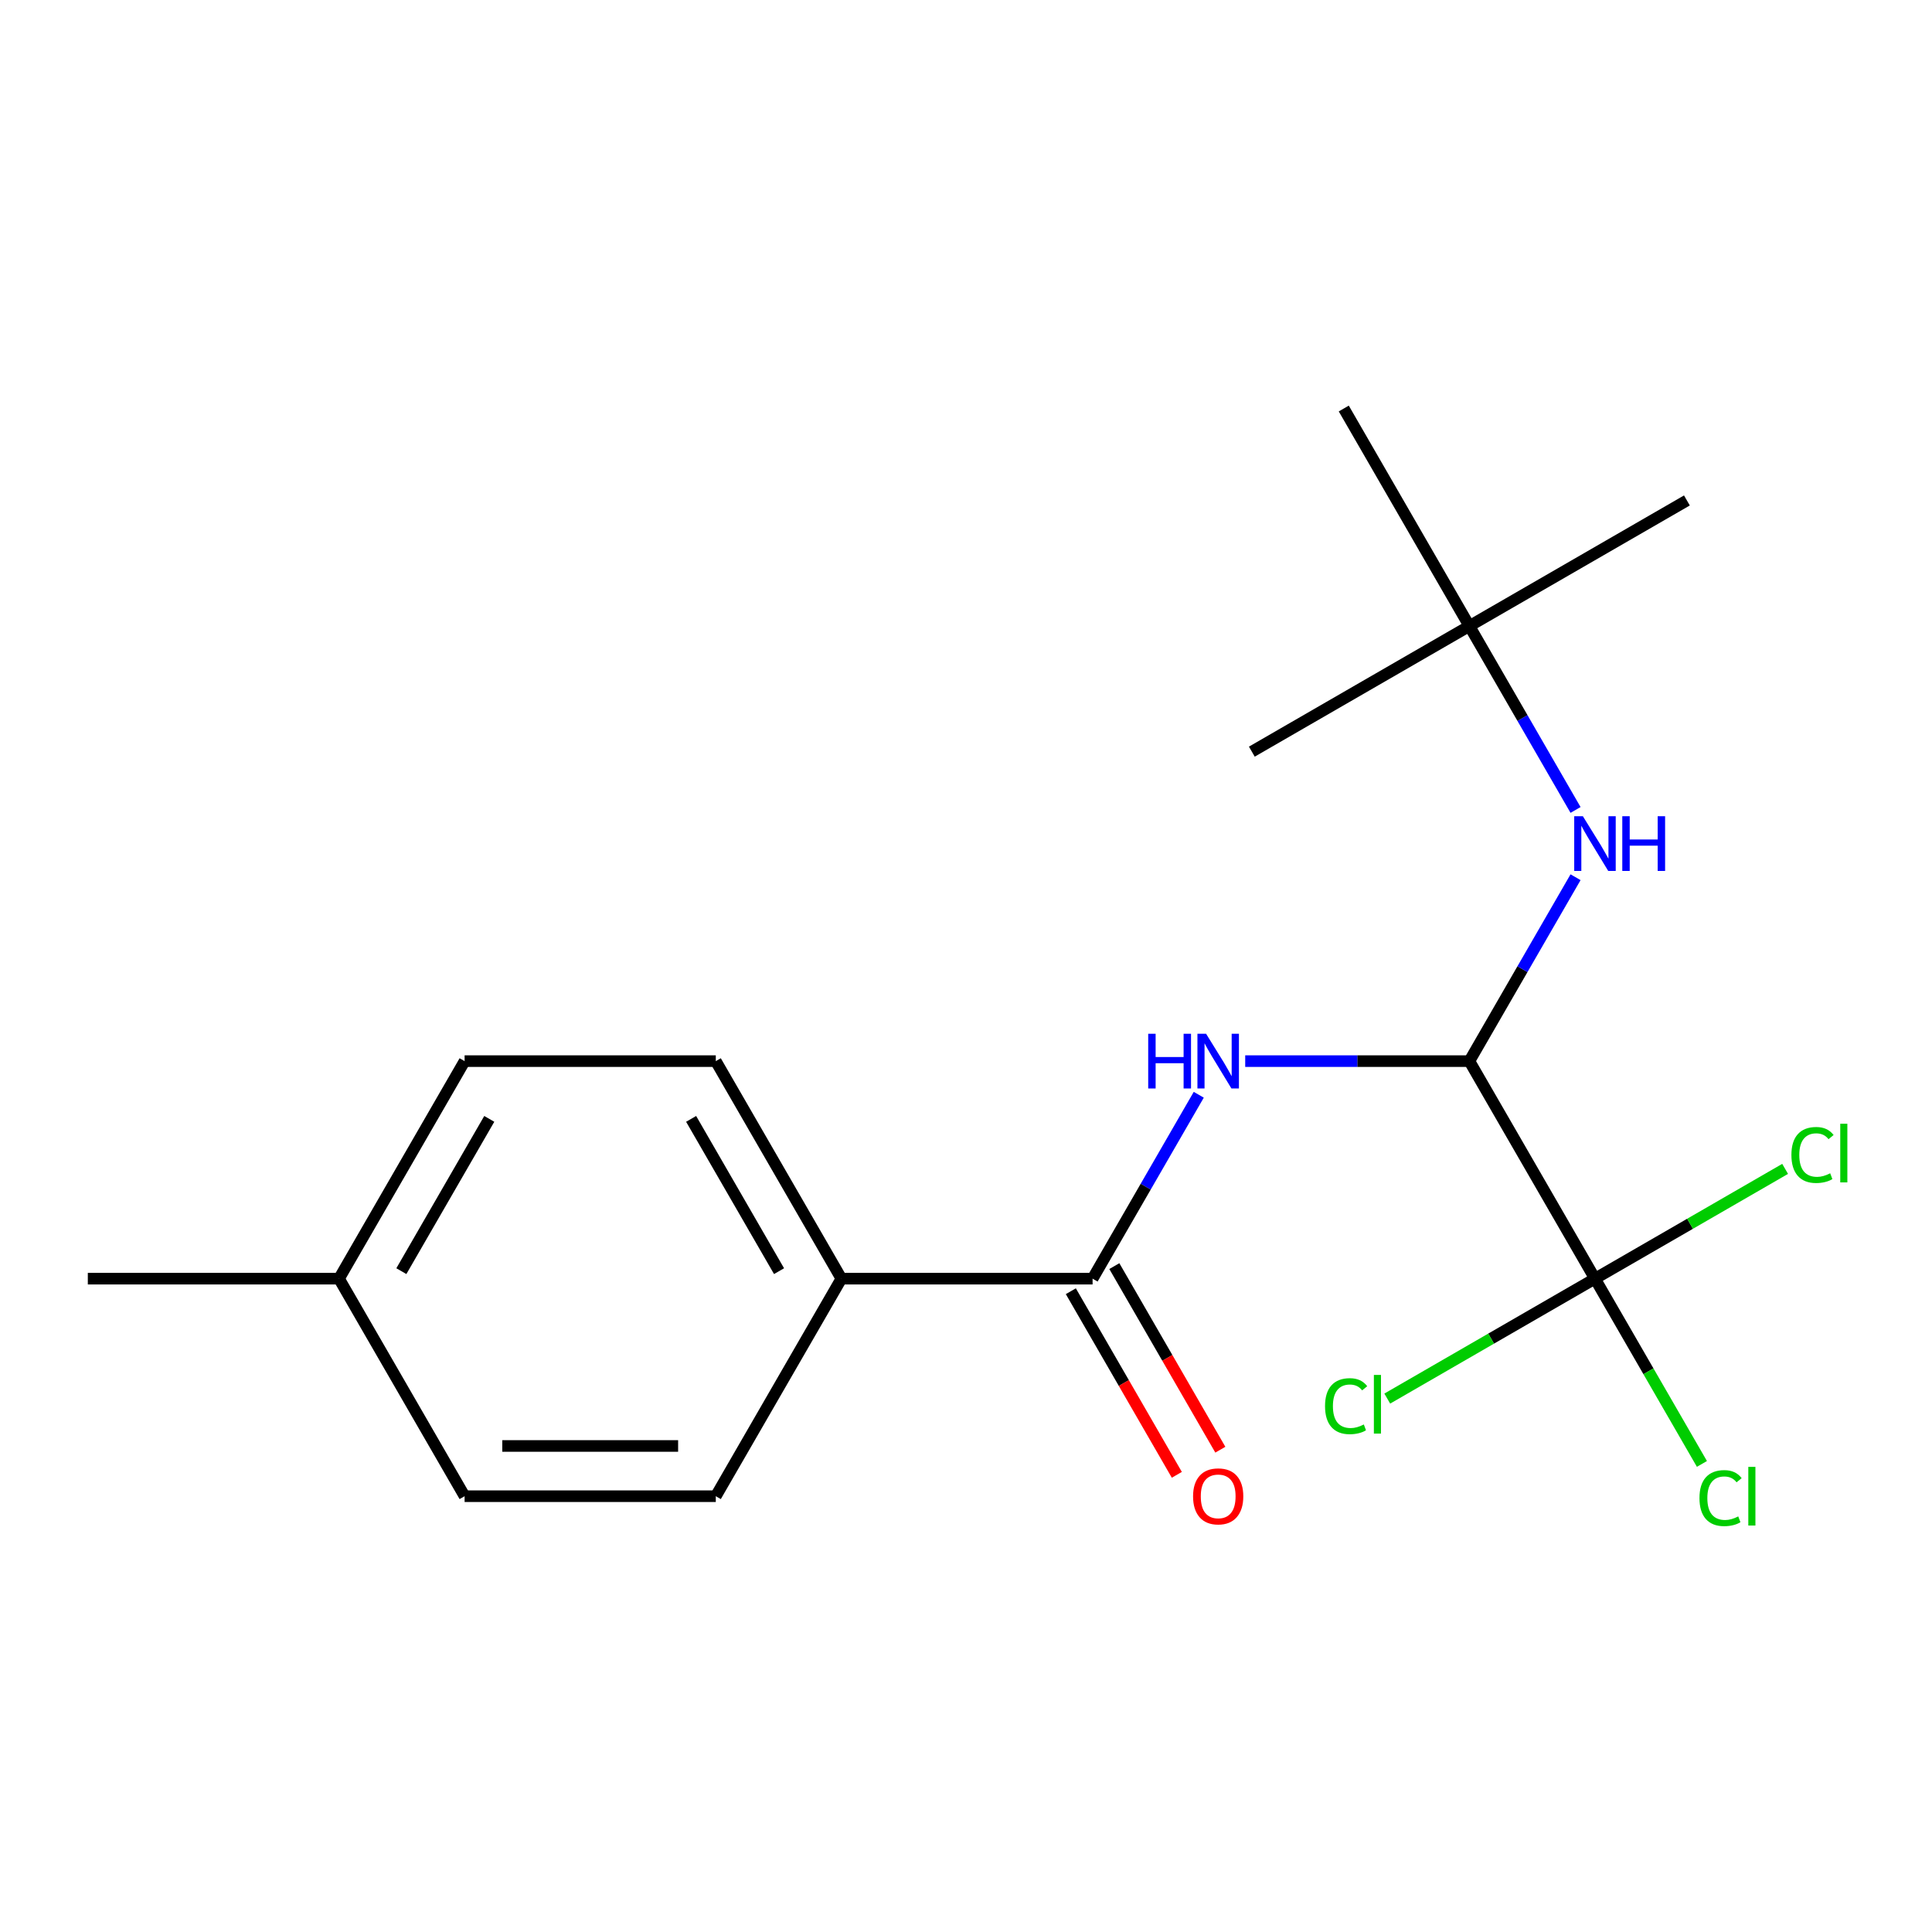 <?xml version='1.0' encoding='iso-8859-1'?>
<svg version='1.1' baseProfile='full'
              xmlns='http://www.w3.org/2000/svg'
                      xmlns:rdkit='http://www.rdkit.org/xml'
                      xmlns:xlink='http://www.w3.org/1999/xlink'
                  xml:space='preserve'
width='1000px' height='1000px' viewBox='0 0 1000 1000'>
<!-- END OF HEADER -->
<rect style='opacity:1.0;fill:#FFFFFF;stroke:none' width='1000' height='1000' x='0' y='0'> </rect>
<path class='bond-0' d='M 760.545,549.237 L 702.532,549.237' style='fill:none;fill-rule:evenodd;stroke:#000000;stroke-width:6px;stroke-linecap:butt;stroke-linejoin:miter;stroke-opacity:1' />
<path class='bond-0' d='M 702.532,549.237 L 644.519,549.237' style='fill:none;fill-rule:evenodd;stroke:#0000FF;stroke-width:6px;stroke-linecap:butt;stroke-linejoin:miter;stroke-opacity:1' />
<path class='bond-1' d='M 760.545,549.237 L 825.553,661.835' style='fill:none;fill-rule:evenodd;stroke:#000000;stroke-width:6px;stroke-linecap:butt;stroke-linejoin:miter;stroke-opacity:1' />
<path class='bond-3' d='M 760.545,549.237 L 788.023,501.644' style='fill:none;fill-rule:evenodd;stroke:#000000;stroke-width:6px;stroke-linecap:butt;stroke-linejoin:miter;stroke-opacity:1' />
<path class='bond-3' d='M 788.023,501.644 L 815.501,454.05' style='fill:none;fill-rule:evenodd;stroke:#0000FF;stroke-width:6px;stroke-linecap:butt;stroke-linejoin:miter;stroke-opacity:1' />
<path class='bond-2' d='M 620.477,566.648 L 592.998,614.241' style='fill:none;fill-rule:evenodd;stroke:#0000FF;stroke-width:6px;stroke-linecap:butt;stroke-linejoin:miter;stroke-opacity:1' />
<path class='bond-2' d='M 592.998,614.241 L 565.52,661.835' style='fill:none;fill-rule:evenodd;stroke:#000000;stroke-width:6px;stroke-linecap:butt;stroke-linejoin:miter;stroke-opacity:1' />
<path class='bond-7' d='M 825.553,661.835 L 853.233,709.778' style='fill:none;fill-rule:evenodd;stroke:#000000;stroke-width:6px;stroke-linecap:butt;stroke-linejoin:miter;stroke-opacity:1' />
<path class='bond-7' d='M 853.233,709.778 L 880.914,757.722' style='fill:none;fill-rule:evenodd;stroke:#00CC00;stroke-width:6px;stroke-linecap:butt;stroke-linejoin:miter;stroke-opacity:1' />
<path class='bond-8' d='M 825.553,661.835 L 874.767,633.421' style='fill:none;fill-rule:evenodd;stroke:#000000;stroke-width:6px;stroke-linecap:butt;stroke-linejoin:miter;stroke-opacity:1' />
<path class='bond-8' d='M 874.767,633.421 L 923.98,605.008' style='fill:none;fill-rule:evenodd;stroke:#00CC00;stroke-width:6px;stroke-linecap:butt;stroke-linejoin:miter;stroke-opacity:1' />
<path class='bond-9' d='M 825.553,661.835 L 771.8,692.87' style='fill:none;fill-rule:evenodd;stroke:#000000;stroke-width:6px;stroke-linecap:butt;stroke-linejoin:miter;stroke-opacity:1' />
<path class='bond-9' d='M 771.8,692.87 L 718.046,723.904' style='fill:none;fill-rule:evenodd;stroke:#00CC00;stroke-width:6px;stroke-linecap:butt;stroke-linejoin:miter;stroke-opacity:1' />
<path class='bond-4' d='M 565.52,661.835 L 435.504,661.835' style='fill:none;fill-rule:evenodd;stroke:#000000;stroke-width:6px;stroke-linecap:butt;stroke-linejoin:miter;stroke-opacity:1' />
<path class='bond-5' d='M 554.261,668.336 L 581.693,715.849' style='fill:none;fill-rule:evenodd;stroke:#000000;stroke-width:6px;stroke-linecap:butt;stroke-linejoin:miter;stroke-opacity:1' />
<path class='bond-5' d='M 581.693,715.849 L 609.124,763.363' style='fill:none;fill-rule:evenodd;stroke:#FF0000;stroke-width:6px;stroke-linecap:butt;stroke-linejoin:miter;stroke-opacity:1' />
<path class='bond-5' d='M 576.78,655.334 L 604.212,702.848' style='fill:none;fill-rule:evenodd;stroke:#000000;stroke-width:6px;stroke-linecap:butt;stroke-linejoin:miter;stroke-opacity:1' />
<path class='bond-5' d='M 604.212,702.848 L 631.644,750.361' style='fill:none;fill-rule:evenodd;stroke:#FF0000;stroke-width:6px;stroke-linecap:butt;stroke-linejoin:miter;stroke-opacity:1' />
<path class='bond-6' d='M 815.501,419.229 L 788.023,371.636' style='fill:none;fill-rule:evenodd;stroke:#0000FF;stroke-width:6px;stroke-linecap:butt;stroke-linejoin:miter;stroke-opacity:1' />
<path class='bond-6' d='M 788.023,371.636 L 760.545,324.042' style='fill:none;fill-rule:evenodd;stroke:#000000;stroke-width:6px;stroke-linecap:butt;stroke-linejoin:miter;stroke-opacity:1' />
<path class='bond-10' d='M 435.504,661.835 L 370.496,549.237' style='fill:none;fill-rule:evenodd;stroke:#000000;stroke-width:6px;stroke-linecap:butt;stroke-linejoin:miter;stroke-opacity:1' />
<path class='bond-10' d='M 403.233,657.947 L 357.727,579.129' style='fill:none;fill-rule:evenodd;stroke:#000000;stroke-width:6px;stroke-linecap:butt;stroke-linejoin:miter;stroke-opacity:1' />
<path class='bond-11' d='M 435.504,661.835 L 370.496,774.432' style='fill:none;fill-rule:evenodd;stroke:#000000;stroke-width:6px;stroke-linecap:butt;stroke-linejoin:miter;stroke-opacity:1' />
<path class='bond-15' d='M 760.545,324.042 L 647.947,389.051' style='fill:none;fill-rule:evenodd;stroke:#000000;stroke-width:6px;stroke-linecap:butt;stroke-linejoin:miter;stroke-opacity:1' />
<path class='bond-16' d='M 760.545,324.042 L 873.142,259.034' style='fill:none;fill-rule:evenodd;stroke:#000000;stroke-width:6px;stroke-linecap:butt;stroke-linejoin:miter;stroke-opacity:1' />
<path class='bond-17' d='M 760.545,324.042 L 695.537,211.445' style='fill:none;fill-rule:evenodd;stroke:#000000;stroke-width:6px;stroke-linecap:butt;stroke-linejoin:miter;stroke-opacity:1' />
<path class='bond-12' d='M 370.496,549.237 L 240.479,549.237' style='fill:none;fill-rule:evenodd;stroke:#000000;stroke-width:6px;stroke-linecap:butt;stroke-linejoin:miter;stroke-opacity:1' />
<path class='bond-13' d='M 370.496,774.432 L 240.479,774.432' style='fill:none;fill-rule:evenodd;stroke:#000000;stroke-width:6px;stroke-linecap:butt;stroke-linejoin:miter;stroke-opacity:1' />
<path class='bond-13' d='M 350.993,748.429 L 259.982,748.429' style='fill:none;fill-rule:evenodd;stroke:#000000;stroke-width:6px;stroke-linecap:butt;stroke-linejoin:miter;stroke-opacity:1' />
<path class='bond-19' d='M 240.479,549.237 L 175.471,661.835' style='fill:none;fill-rule:evenodd;stroke:#000000;stroke-width:6px;stroke-linecap:butt;stroke-linejoin:miter;stroke-opacity:1' />
<path class='bond-19' d='M 253.247,579.129 L 207.742,657.947' style='fill:none;fill-rule:evenodd;stroke:#000000;stroke-width:6px;stroke-linecap:butt;stroke-linejoin:miter;stroke-opacity:1' />
<path class='bond-14' d='M 240.479,774.432 L 175.471,661.835' style='fill:none;fill-rule:evenodd;stroke:#000000;stroke-width:6px;stroke-linecap:butt;stroke-linejoin:miter;stroke-opacity:1' />
<path class='bond-18' d='M 175.471,661.835 L 45.455,661.835' style='fill:none;fill-rule:evenodd;stroke:#000000;stroke-width:6px;stroke-linecap:butt;stroke-linejoin:miter;stroke-opacity:1' />
<path  class='atom-1' d='M 594.309 535.077
L 598.149 535.077
L 598.149 547.117
L 612.629 547.117
L 612.629 535.077
L 616.469 535.077
L 616.469 563.397
L 612.629 563.397
L 612.629 550.317
L 598.149 550.317
L 598.149 563.397
L 594.309 563.397
L 594.309 535.077
' fill='#0000FF'/>
<path  class='atom-1' d='M 624.269 535.077
L 633.549 550.077
Q 634.469 551.557, 635.949 554.237
Q 637.429 556.917, 637.509 557.077
L 637.509 535.077
L 641.269 535.077
L 641.269 563.397
L 637.389 563.397
L 627.429 546.997
Q 626.269 545.077, 625.029 542.877
Q 623.829 540.677, 623.469 539.997
L 623.469 563.397
L 619.789 563.397
L 619.789 535.077
L 624.269 535.077
' fill='#0000FF'/>
<path  class='atom-4' d='M 819.293 422.48
L 828.573 437.48
Q 829.493 438.96, 830.973 441.64
Q 832.453 444.32, 832.533 444.48
L 832.533 422.48
L 836.293 422.48
L 836.293 450.8
L 832.413 450.8
L 822.453 434.4
Q 821.293 432.48, 820.053 430.28
Q 818.853 428.08, 818.493 427.4
L 818.493 450.8
L 814.813 450.8
L 814.813 422.48
L 819.293 422.48
' fill='#0000FF'/>
<path  class='atom-4' d='M 839.693 422.48
L 843.533 422.48
L 843.533 434.52
L 858.013 434.52
L 858.013 422.48
L 861.853 422.48
L 861.853 450.8
L 858.013 450.8
L 858.013 437.72
L 843.533 437.72
L 843.533 450.8
L 839.693 450.8
L 839.693 422.48
' fill='#0000FF'/>
<path  class='atom-6' d='M 617.529 774.512
Q 617.529 767.712, 620.889 763.912
Q 624.249 760.112, 630.529 760.112
Q 636.809 760.112, 640.169 763.912
Q 643.529 767.712, 643.529 774.512
Q 643.529 781.392, 640.129 785.312
Q 636.729 789.192, 630.529 789.192
Q 624.289 789.192, 620.889 785.312
Q 617.529 781.432, 617.529 774.512
M 630.529 785.992
Q 634.849 785.992, 637.169 783.112
Q 639.529 780.192, 639.529 774.512
Q 639.529 768.952, 637.169 766.152
Q 634.849 763.312, 630.529 763.312
Q 626.209 763.312, 623.849 766.112
Q 621.529 768.912, 621.529 774.512
Q 621.529 780.232, 623.849 783.112
Q 626.209 785.992, 630.529 785.992
' fill='#FF0000'/>
<path  class='atom-8' d='M 879.641 775.412
Q 879.641 768.372, 882.921 764.692
Q 886.241 760.972, 892.521 760.972
Q 898.361 760.972, 901.481 765.092
L 898.841 767.252
Q 896.561 764.252, 892.521 764.252
Q 888.241 764.252, 885.961 767.132
Q 883.721 769.972, 883.721 775.412
Q 883.721 781.012, 886.041 783.892
Q 888.401 786.772, 892.961 786.772
Q 896.081 786.772, 899.721 784.892
L 900.841 787.892
Q 899.361 788.852, 897.121 789.412
Q 894.881 789.972, 892.401 789.972
Q 886.241 789.972, 882.921 786.212
Q 879.641 782.452, 879.641 775.412
' fill='#00CC00'/>
<path  class='atom-8' d='M 904.921 759.252
L 908.601 759.252
L 908.601 789.612
L 904.921 789.612
L 904.921 759.252
' fill='#00CC00'/>
<path  class='atom-9' d='M 927.231 597.807
Q 927.231 590.767, 930.511 587.087
Q 933.831 583.367, 940.111 583.367
Q 945.951 583.367, 949.071 587.487
L 946.431 589.647
Q 944.151 586.647, 940.111 586.647
Q 935.831 586.647, 933.551 589.527
Q 931.311 592.367, 931.311 597.807
Q 931.311 603.407, 933.631 606.287
Q 935.991 609.167, 940.551 609.167
Q 943.671 609.167, 947.311 607.287
L 948.431 610.287
Q 946.951 611.247, 944.711 611.807
Q 942.471 612.367, 939.991 612.367
Q 933.831 612.367, 930.511 608.607
Q 927.231 604.847, 927.231 597.807
' fill='#00CC00'/>
<path  class='atom-9' d='M 952.511 581.647
L 956.191 581.647
L 956.191 612.007
L 952.511 612.007
L 952.511 581.647
' fill='#00CC00'/>
<path  class='atom-10' d='M 685.836 727.823
Q 685.836 720.783, 689.116 717.103
Q 692.436 713.383, 698.716 713.383
Q 704.556 713.383, 707.676 717.503
L 705.036 719.663
Q 702.756 716.663, 698.716 716.663
Q 694.436 716.663, 692.156 719.543
Q 689.916 722.383, 689.916 727.823
Q 689.916 733.423, 692.236 736.303
Q 694.596 739.183, 699.156 739.183
Q 702.276 739.183, 705.916 737.303
L 707.036 740.303
Q 705.556 741.263, 703.316 741.823
Q 701.076 742.383, 698.596 742.383
Q 692.436 742.383, 689.116 738.623
Q 685.836 734.863, 685.836 727.823
' fill='#00CC00'/>
<path  class='atom-10' d='M 711.116 711.663
L 714.796 711.663
L 714.796 742.023
L 711.116 742.023
L 711.116 711.663
' fill='#00CC00'/>
</svg>
